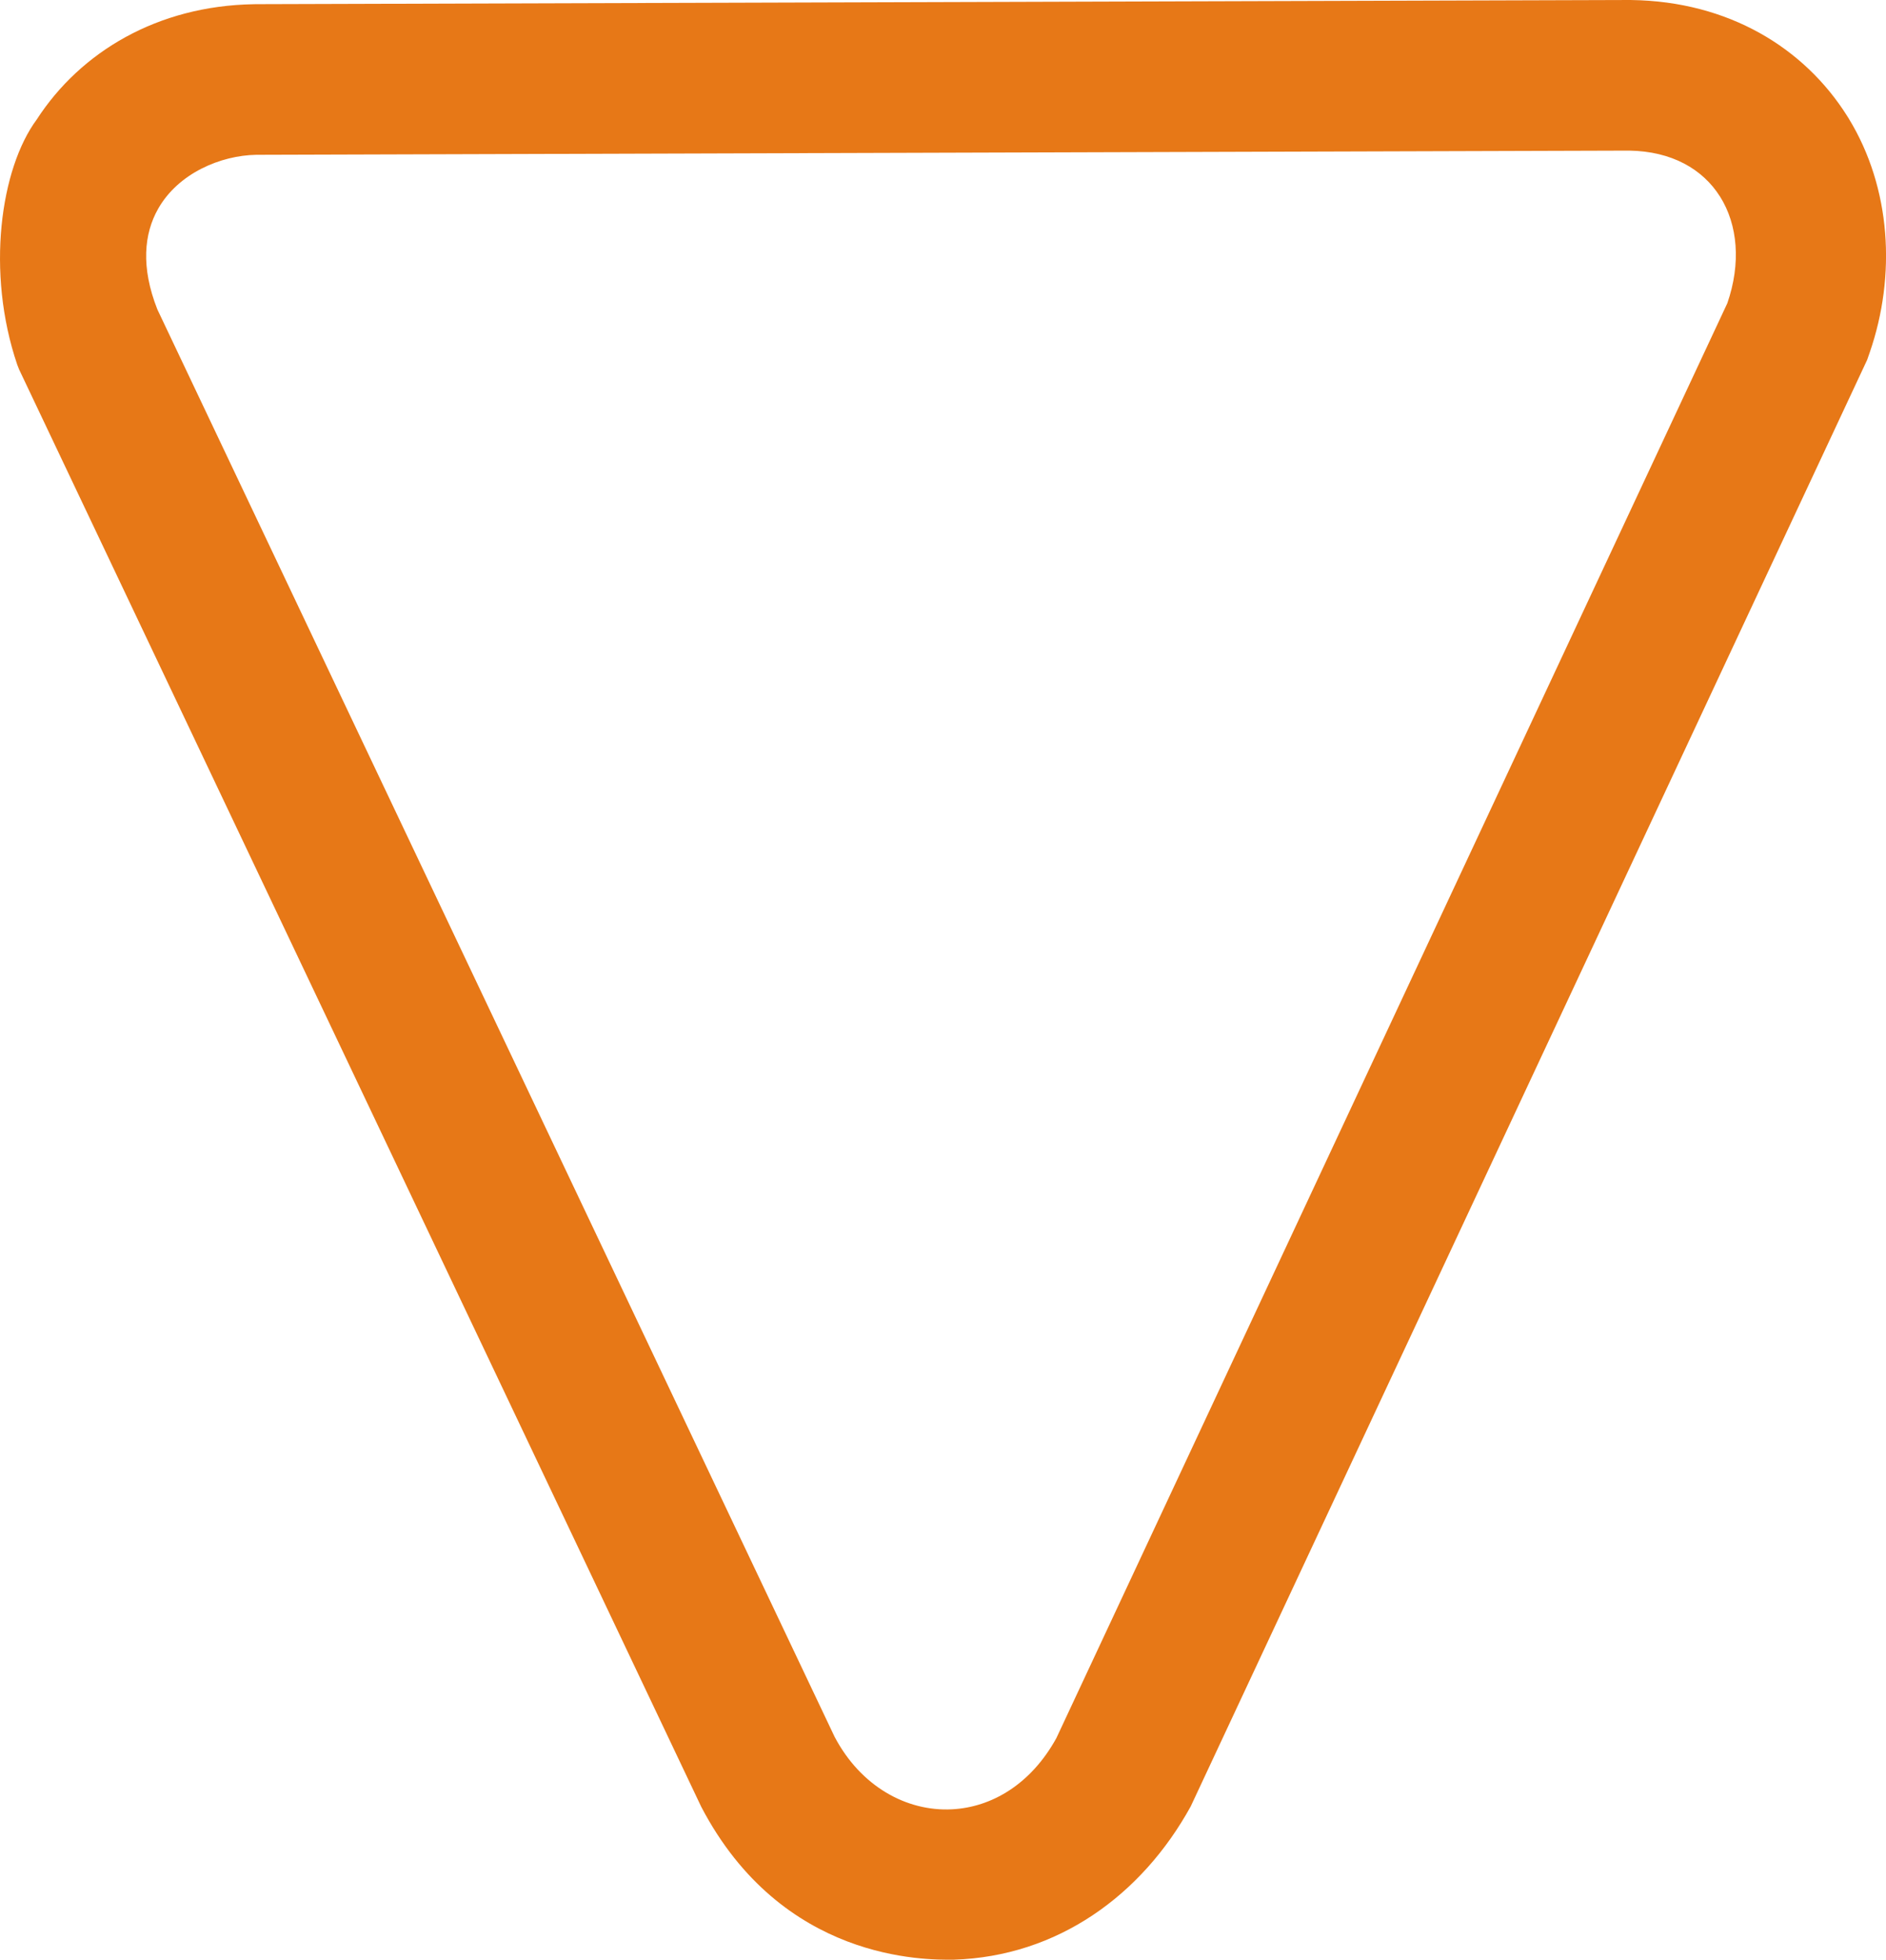 <?xml version="1.0" encoding="utf-8"?>
<!-- Generator: Adobe Illustrator 16.0.0, SVG Export Plug-In . SVG Version: 6.00 Build 0)  -->
<!DOCTYPE svg PUBLIC "-//W3C//DTD SVG 1.1//EN" "http://www.w3.org/Graphics/SVG/1.1/DTD/svg11.dtd">
<svg version="1.1" id="Layer_1" xmlns="http://www.w3.org/2000/svg" xmlns:xlink="http://www.w3.org/1999/xlink" x="0px" y="0px"
	 width="94.761px" height="98.462px" viewBox="191.772 1.239 94.761 98.462" enable-background="new 191.772 1.239 94.761 98.462"
	 xml:space="preserve">
<g id="Ebene_x0020_1">
	<g id="_40060680">
		<path id="_41603752" fill="#C2C1C1" d="M182,49.296c0.086,0.1,0.086,0.193,0,0.289"/>
		<path id="_42121120" fill="#E77817" d="M192.637,19.559c-1.579-4.647-0.843-9.848,0.979-12.313
			c2.211-3.417,6.083-5.711,10.892-5.795l0.11-0.002l69.052-0.21l0.064,0.001c4.881,0.067,8.693,2.399,10.852,5.834l0.004,0.007
			l0.012,0.019l0,0l0,0l0,0l0.014,0.022l0.043,0.068l0,0h-0.001c2.135,3.488,2.392,7.893,1.058,11.756l-0.13,0.374l-33.987,72.677
			c-2.463,4.474-6.7,7.537-11.901,7.702c-1.438,0.015-8.626,0.09-12.691-7.678L192.73,19.797L192.637,19.559L192.637,19.559z
			 M199.717,11.729l-0.001,0.003c-0.704,1.242-0.878,2.921-0.038,5.051l34.026,71.713c1.314,2.497,3.615,3.762,5.891,3.648
			c1.998-0.099,3.976-1.258,5.254-3.579l33.712-72.092c0.691-2.001,0.531-3.938-0.37-5.364l-0.001,0.001
			c-0.867-1.373-2.42-2.273-4.561-2.304l-68.988,0.211C202.869,9.049,200.738,9.932,199.717,11.729z"/>
	</g>
</g>
</svg>
